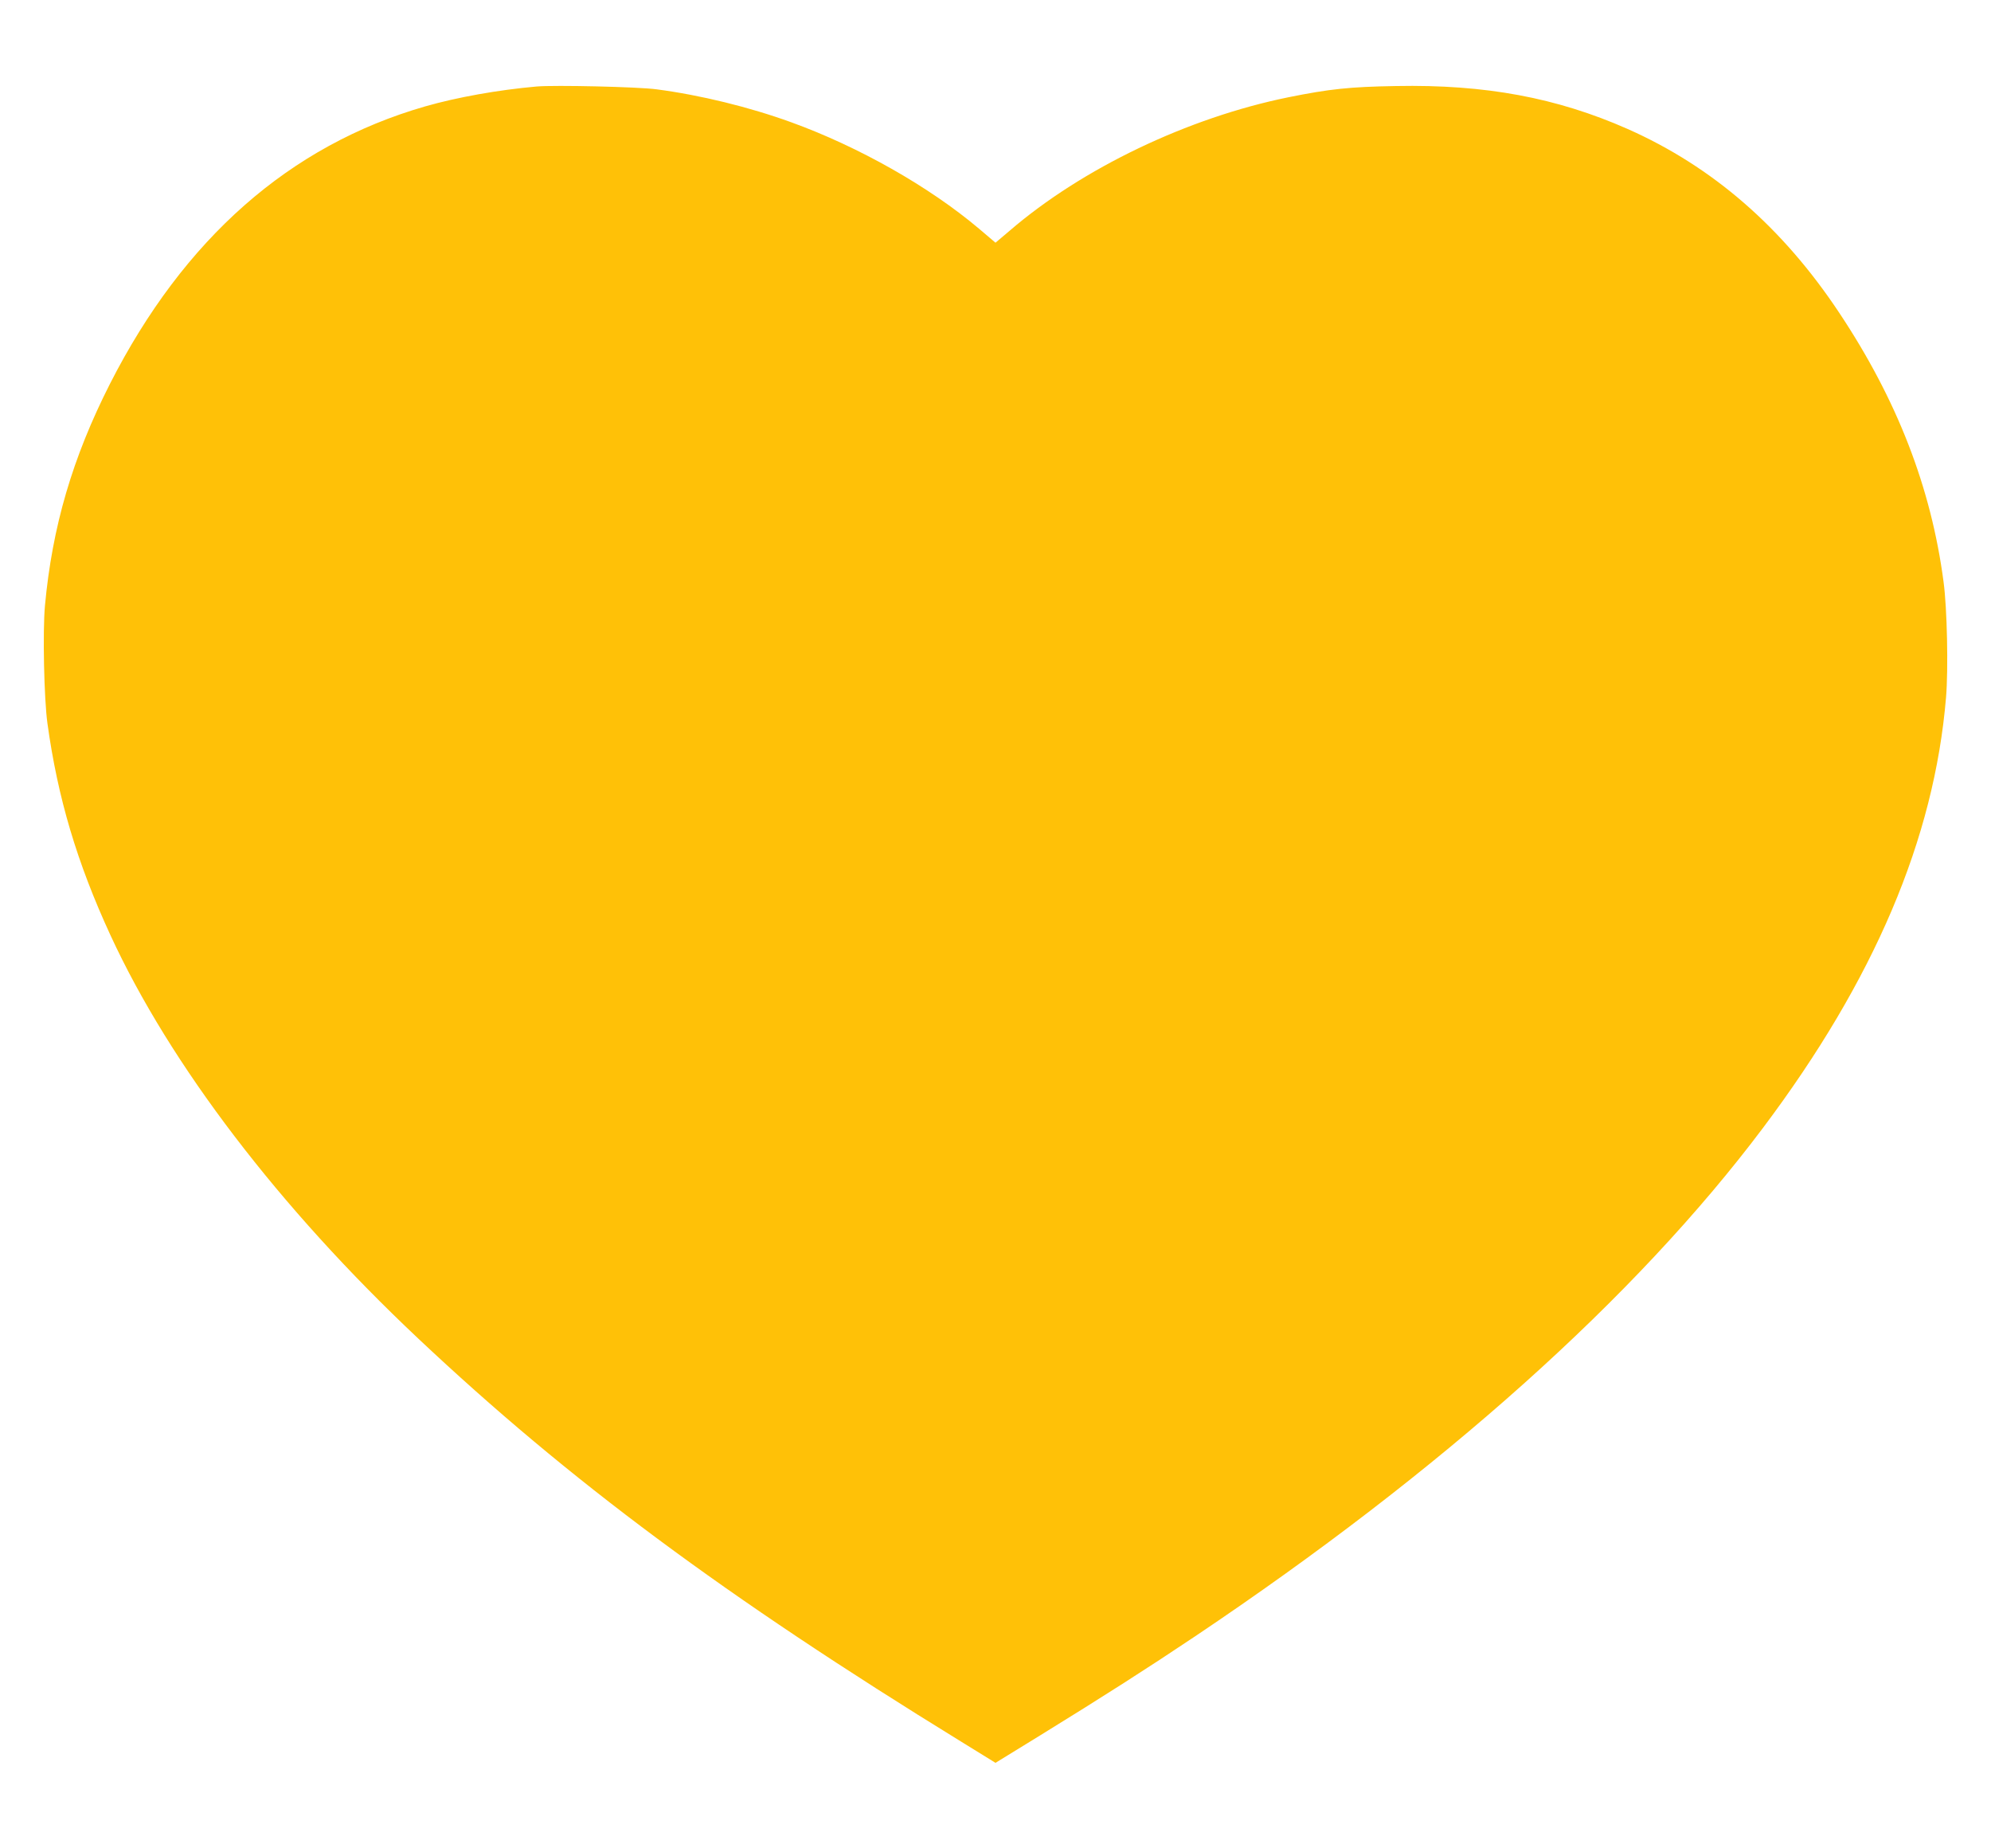 <?xml version="1.0" standalone="no"?>
<!DOCTYPE svg PUBLIC "-//W3C//DTD SVG 20010904//EN"
 "http://www.w3.org/TR/2001/REC-SVG-20010904/DTD/svg10.dtd">
<svg version="1.0" xmlns="http://www.w3.org/2000/svg"
 width="1280pt" height="1188pt" viewBox="0 0 1280 1188"
 preserveAspectRatio="xMidYMid meet">
<g transform="translate(0,1188) scale(0.1,-0.1)"
fill="#ffc107" stroke="none">
<path d="M3450 11324 c-248 -22 -511 -69 -717 -128 -871 -251 -1551 -850
-2026 -1783 -241 -475 -371 -918 -418 -1426 -15 -165 -6 -600 16 -757 66 -478
190 -895 405 -1361 384 -833 1085 -1751 1978 -2592 972 -915 1973 -1658 3490
-2591 l222 -137 288 177 c412 254 689 431 995 636 1588 1065 2832 2178 3651
3268 716 953 1101 1858 1177 2768 15 180 7 574 -16 742 -80 607 -299 1171
-671 1730 -364 548 -814 939 -1360 1181 -455 201 -915 287 -1489 276 -299 -5
-428 -19 -691 -72 -646 -131 -1327 -457 -1793 -858 l-91 -77 -106 90 c-321
271 -774 527 -1207 684 -270 98 -584 175 -867 212 -119 16 -653 28 -770 18z"/>
</g>
</svg>
